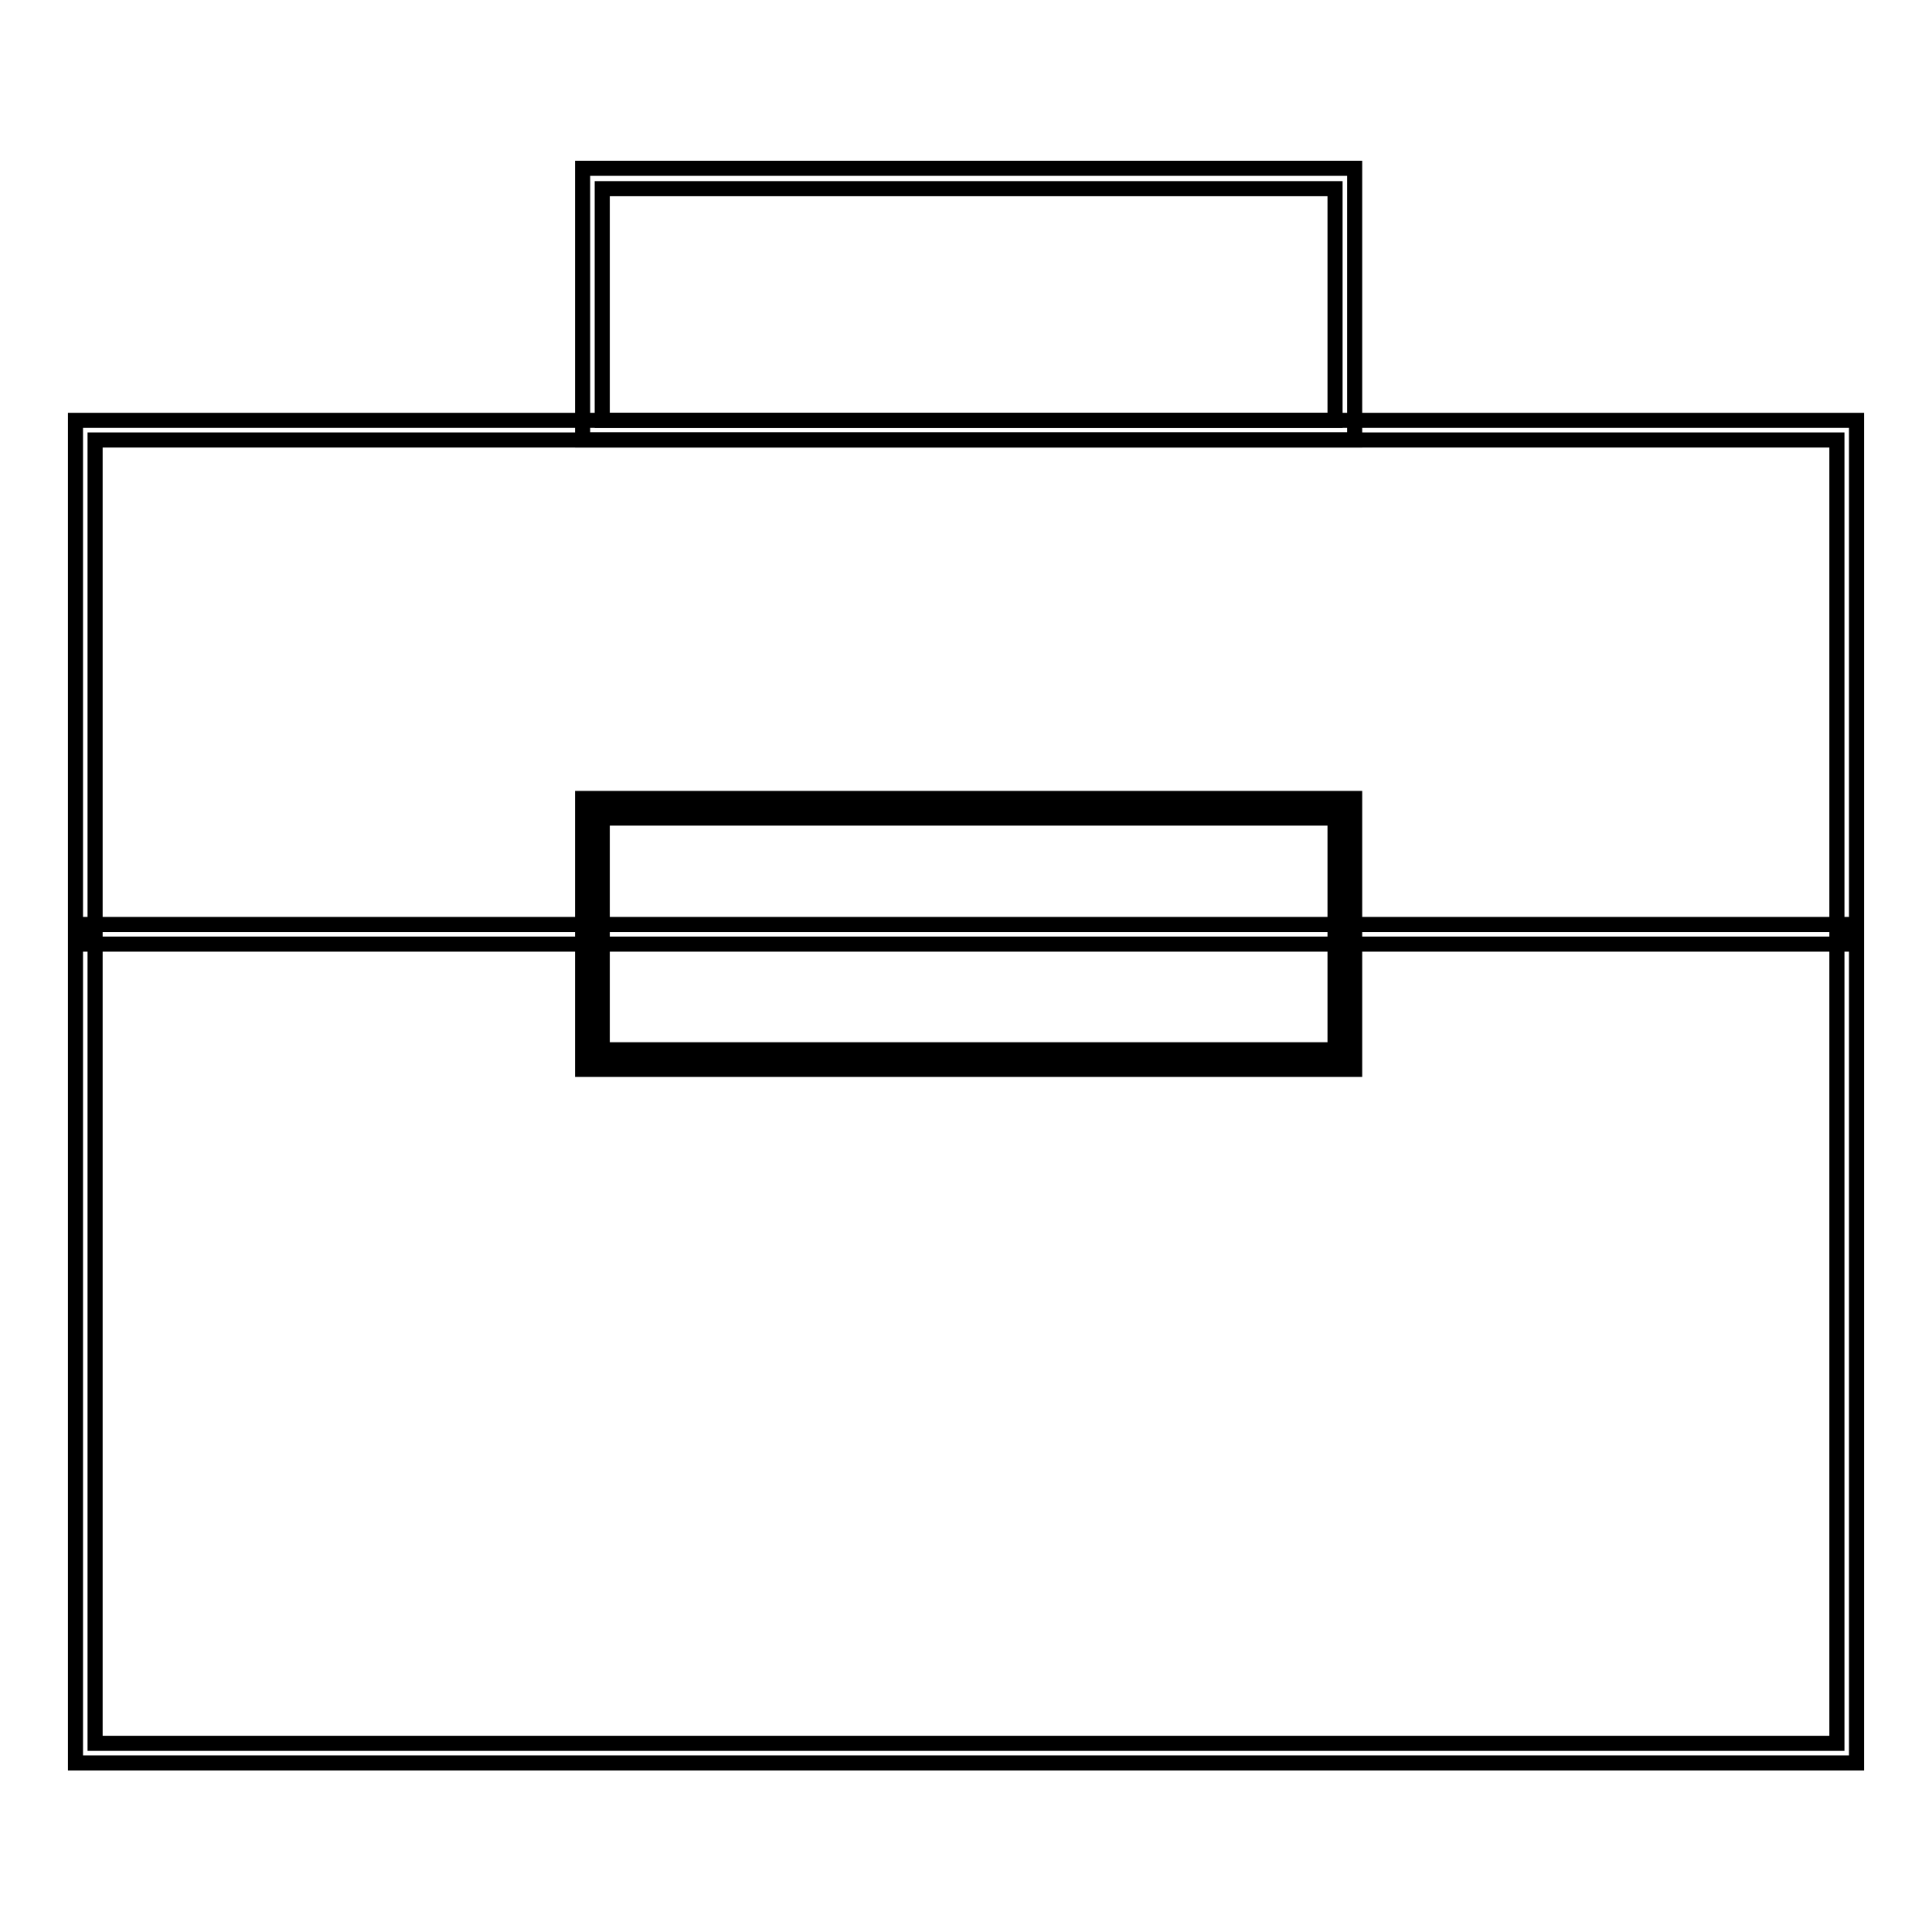 <?xml version="1.0" encoding="utf-8"?>
<!-- Svg Vector Icons : http://www.onlinewebfonts.com/icon -->
<!DOCTYPE svg PUBLIC "-//W3C//DTD SVG 1.1//EN" "http://www.w3.org/Graphics/SVG/1.1/DTD/svg11.dtd">
<svg version="1.1" xmlns="http://www.w3.org/2000/svg" xmlns:xlink="http://www.w3.org/1999/xlink" x="0px" y="0px" viewBox="0 0 256 256" enable-background="new 0 0 256 256" xml:space="preserve">
<g> <path stroke-width="2" fill-opacity="0" stroke="#000000"  d="M246,233.6H10V55.7h236V233.6z M12.6,231h230.8V58.3H12.6V231z"/> <path stroke-width="2" fill-opacity="0" stroke="#000000"  d="M179.5,58.3H77.2v-36h102.3L179.5,58.3L179.5,58.3z M79.8,55.7h97.1V25H79.8V55.7z M11,122.5h233.7v2.6H11 V122.5z"/> <path stroke-width="2" fill-opacity="0" stroke="#000000"  d="M78.5,107.1h99.7v33.3H78.5V107.1z"/> <path stroke-width="2" fill-opacity="0" stroke="#000000"  d="M179.5,141.7H77.2v-35.9h102.3L179.5,141.7L179.5,141.7z M79.8,139.1h97.1v-30.7H79.8V139.1z"/></g>
</svg>